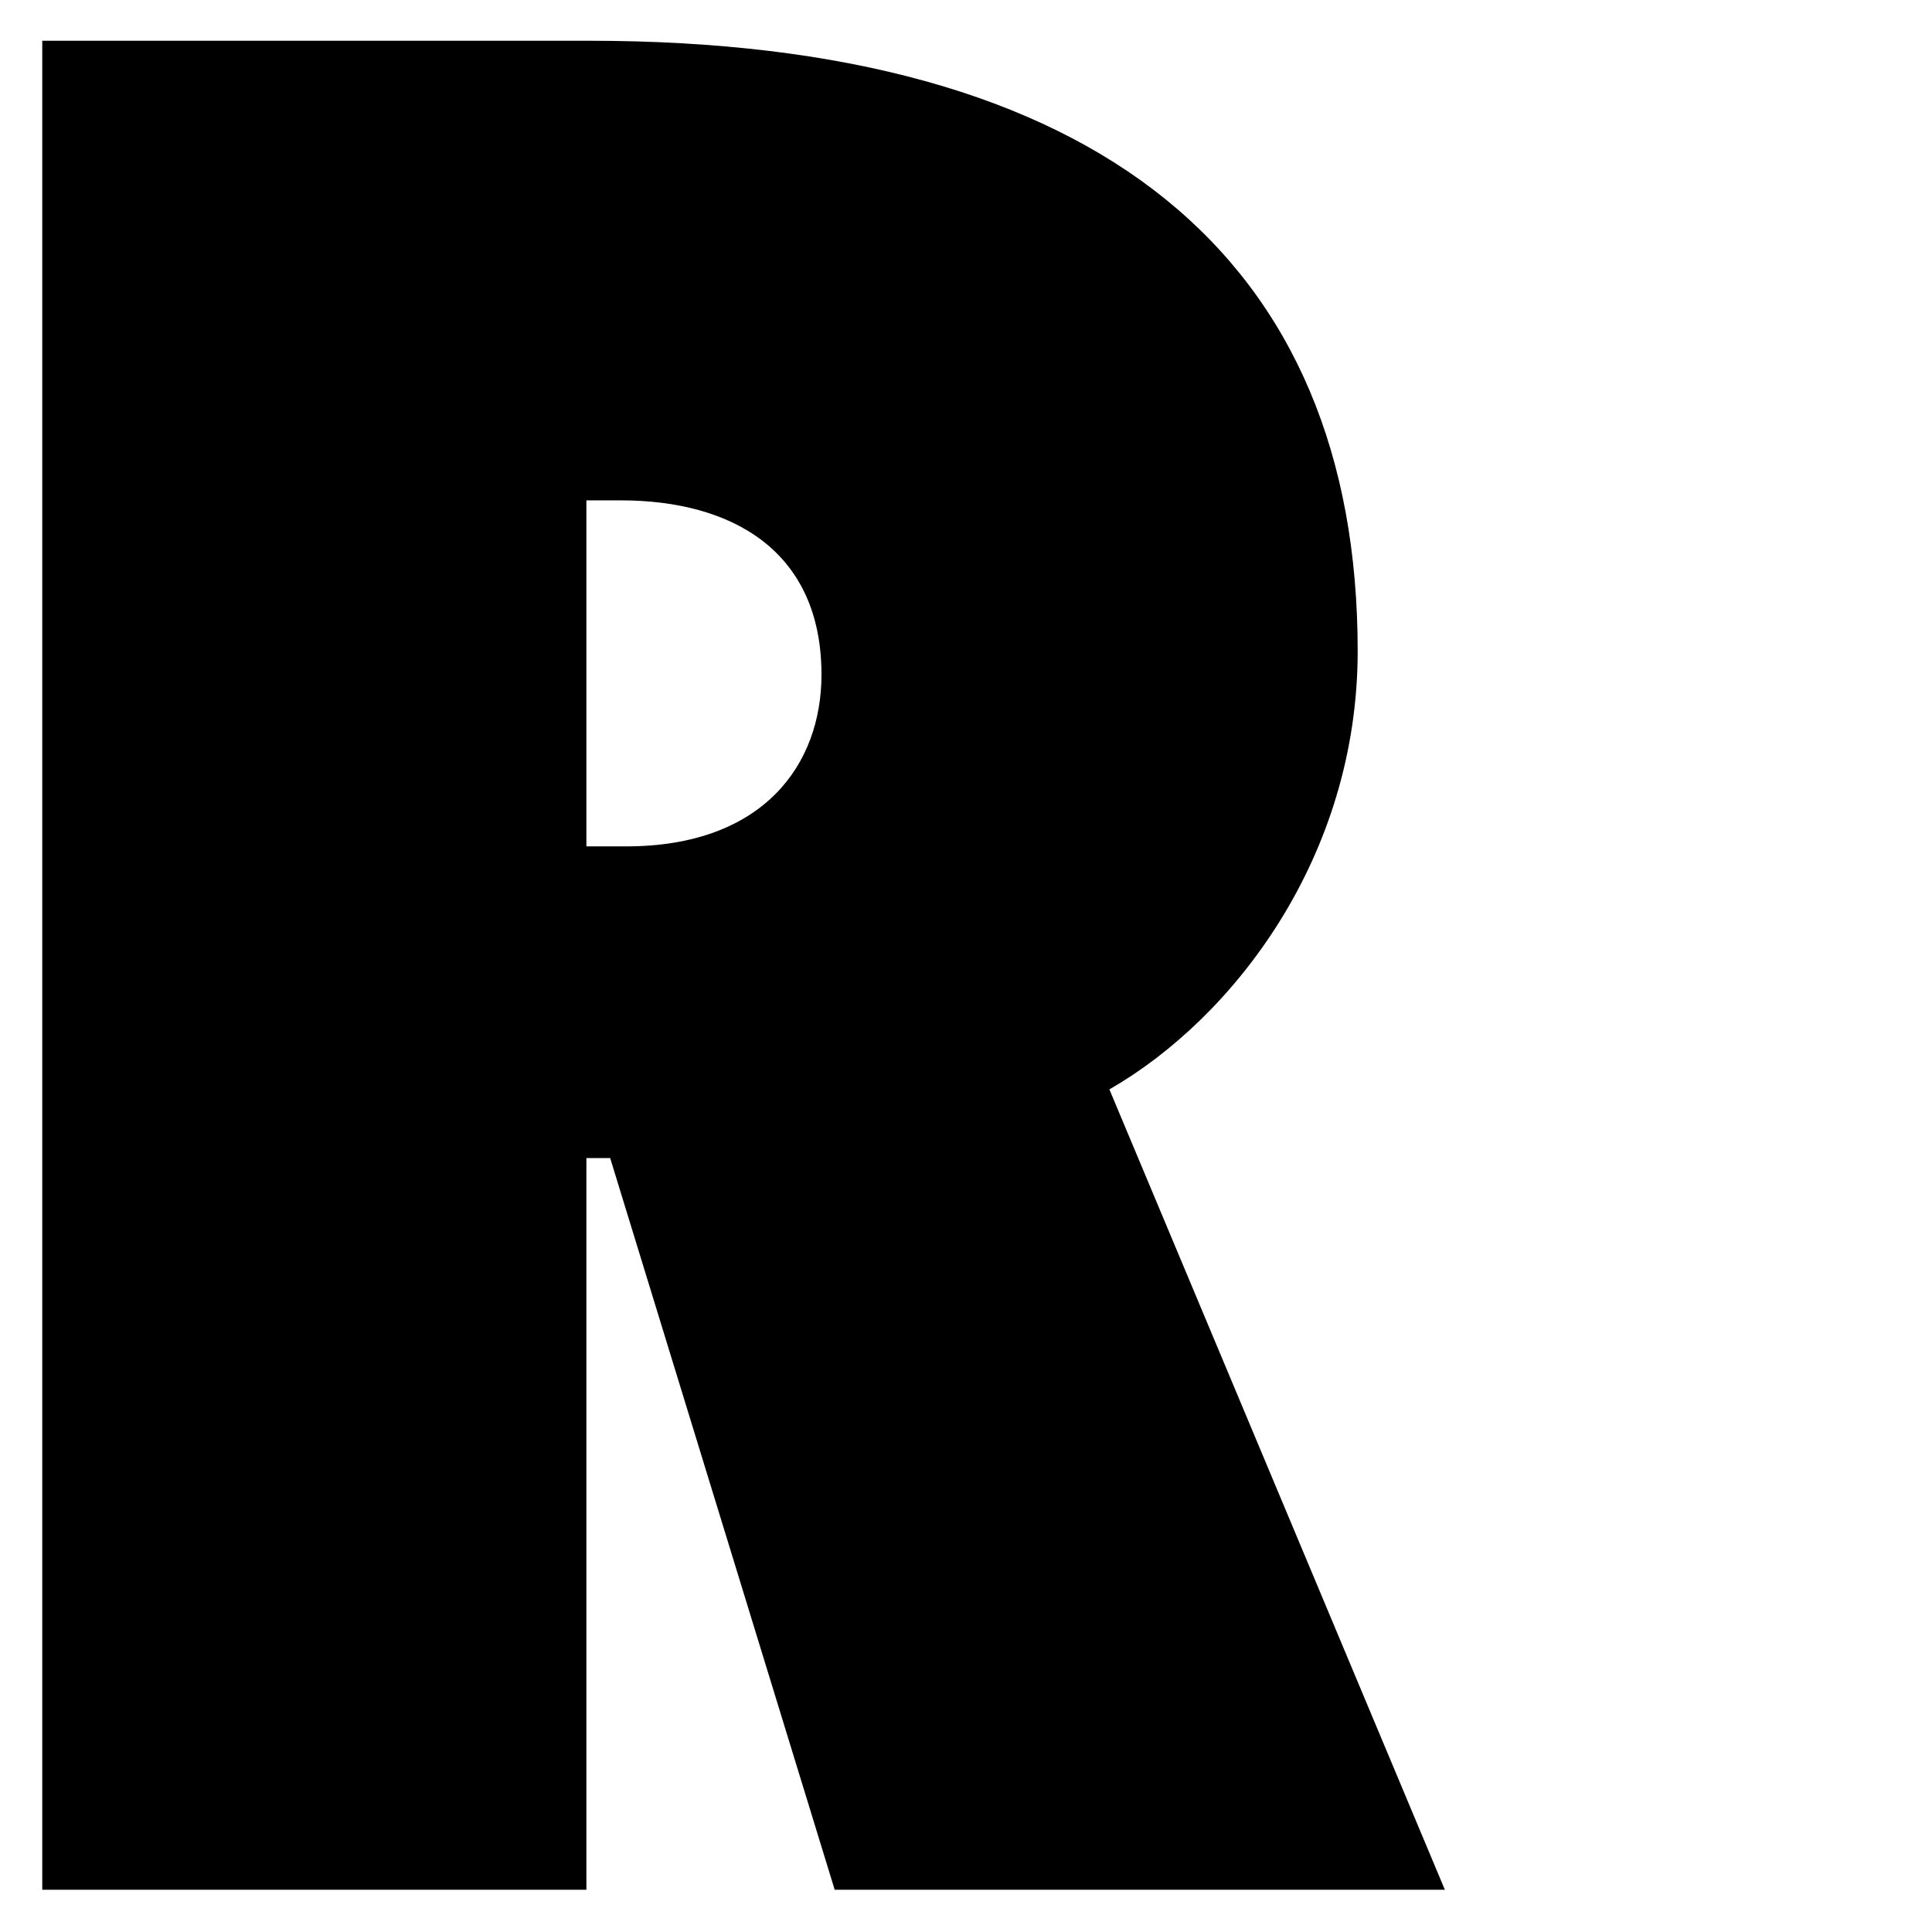 
<svg version="1.1" xmlns="http://www.w3.org/2000/svg" xmlns:xlink="http://www.w3.org/1999/xlink" x="0px" y="0px"
	 viewBox="0 0 512 512" style="enable-background:new 0 0 512 512;" xml:space="preserve">
	 
	 <style>
		@media ( prefers-color-scheme: dark ) {
			path {
				fill: white;
			}
		}
	</style>

<g>
	<path d="M11.2,10.8h144.9c135.8,0,203.7,58.1,203.7,161.7c0,54.6-32.9,97.3-65.8,116.2l88.9,212.1H221.2l-59.5-193.9h-6.3v193.9
		H11.2V10.8z M165.9,224.3c36.4,0,51.8-21.7,51.8-45.5c0-32.9-23.8-46.2-53.2-46.2h-9.1v91.7H165.9z"/>
</g>
</svg>
